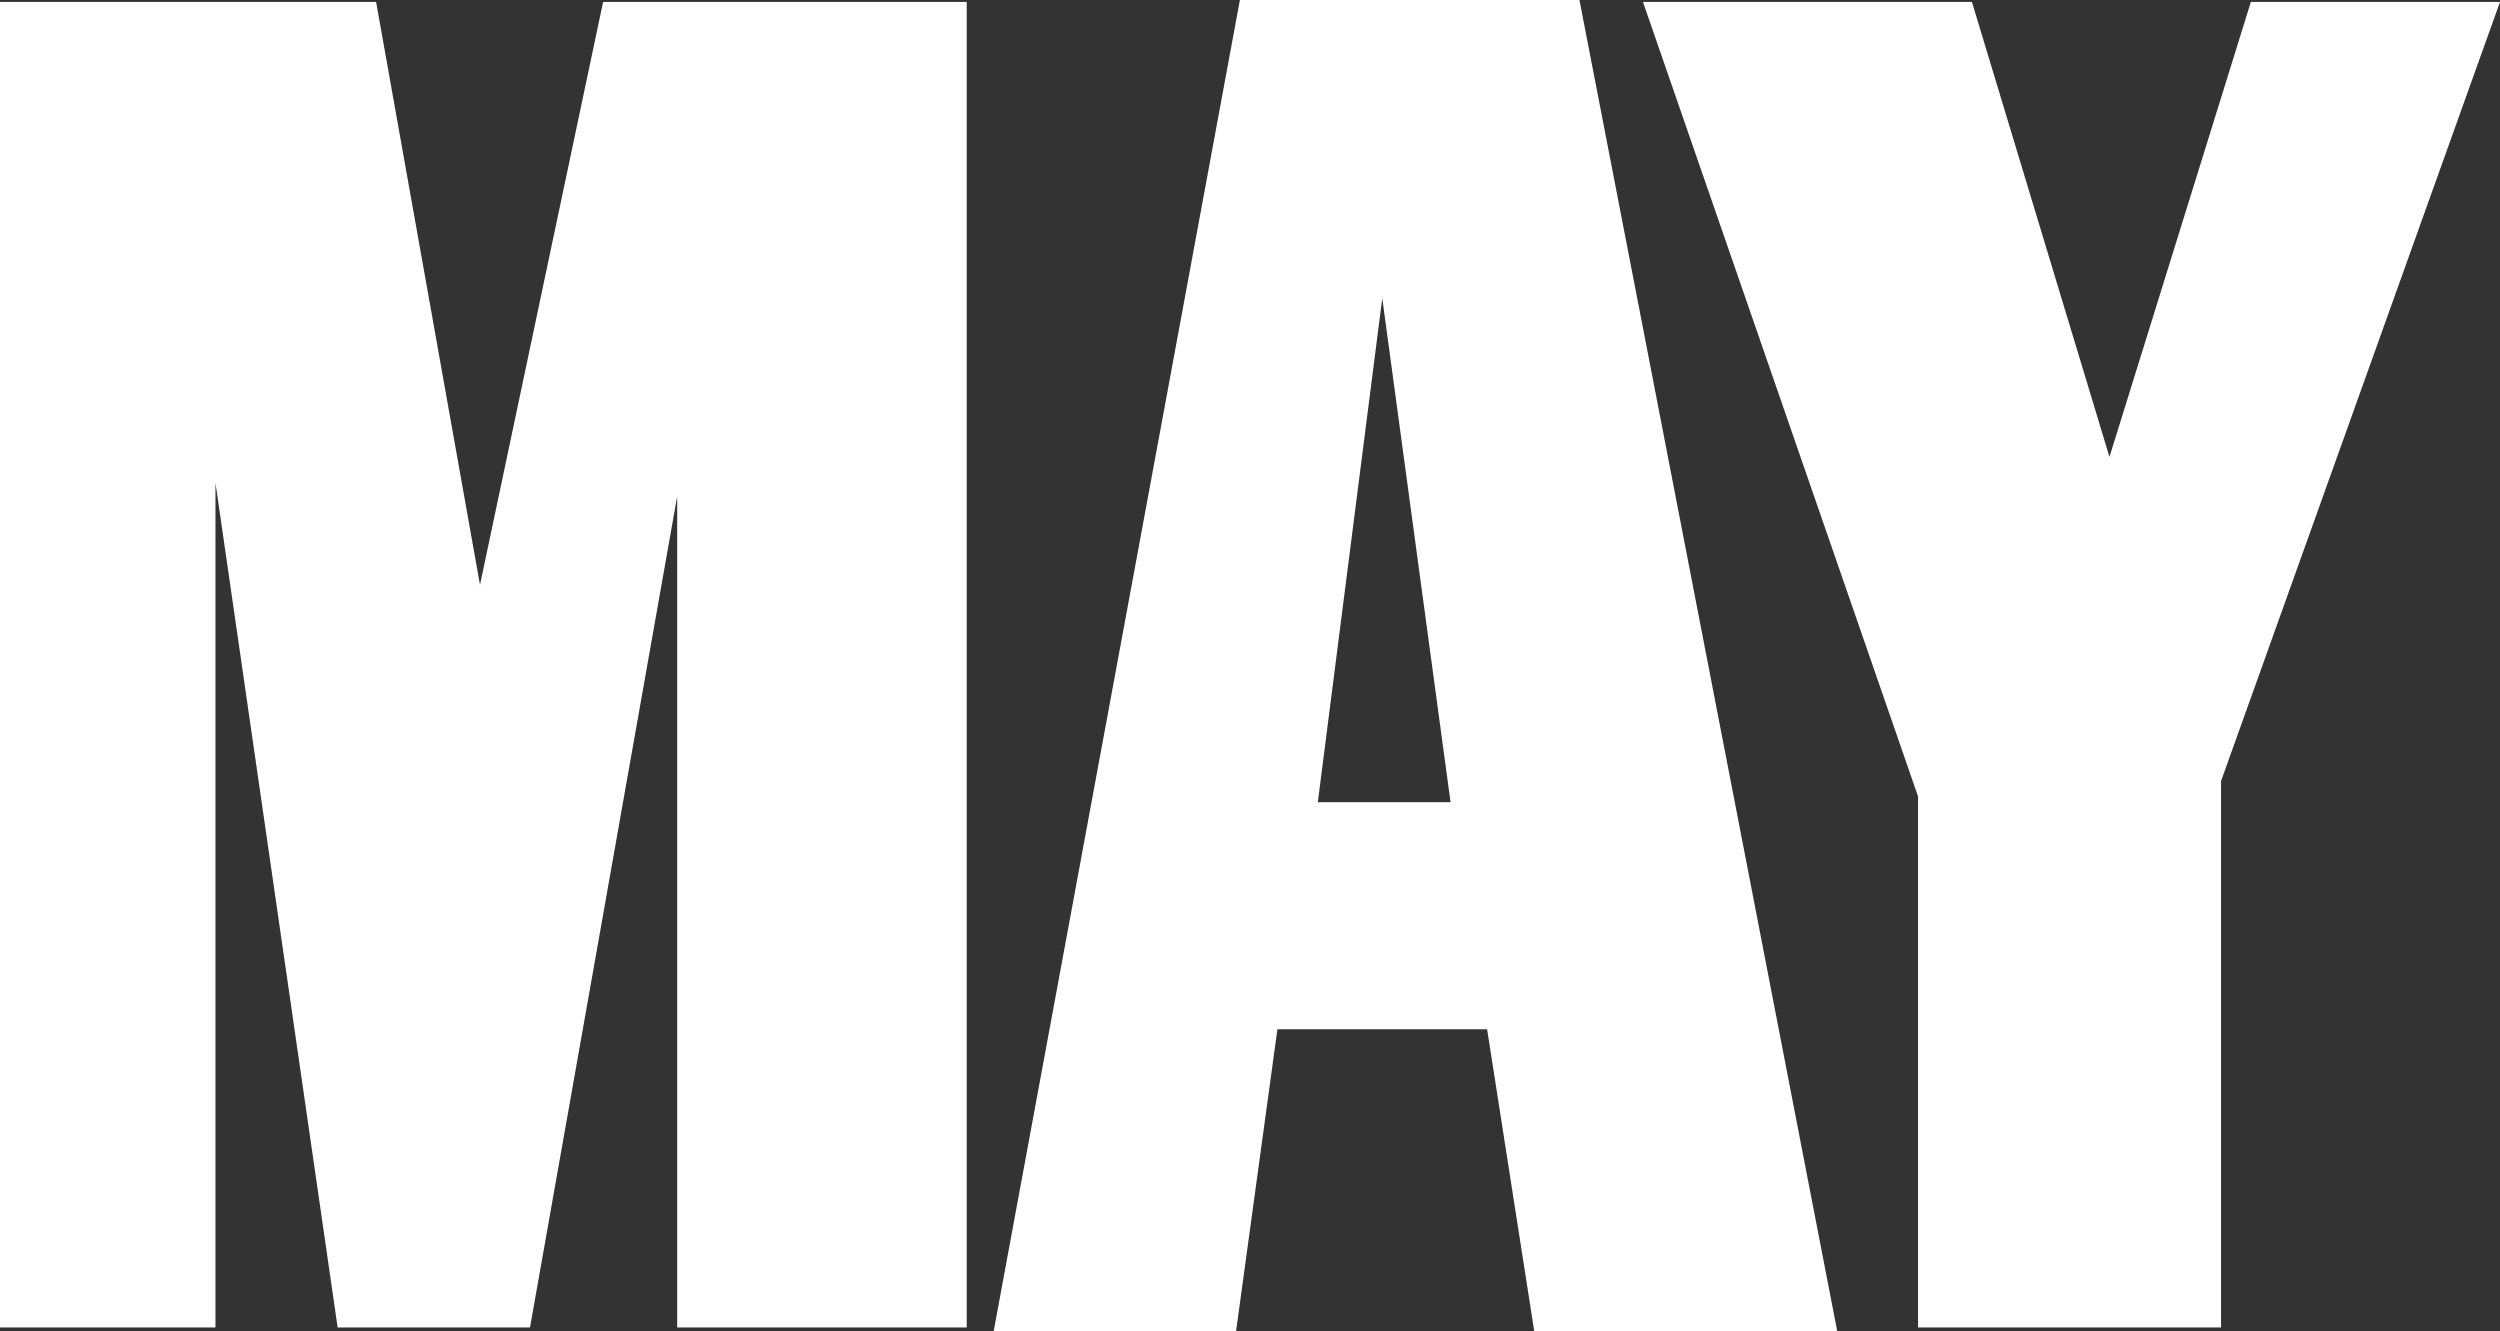 <?xml version="1.0" encoding="UTF-8" standalone="no"?>
<svg xmlns:xlink="http://www.w3.org/1999/xlink" height="69.2px" width="129.95px" xmlns="http://www.w3.org/2000/svg">
  <rect width="100%" height="100%" fill="#333333" stroke="none"/>
  <g transform="matrix(1.0, 0.0, 0.0, 1.0, 129.25, 198.75)">
    <path d="M-79.0 -198.65 L-79.0 -129.75 -94.05 -129.75 -94.05 -172.95 -101.7 -129.75 -111.7 -129.75 -118.05 -173.65 -118.05 -129.75 -129.25 -129.75 -129.25 -198.65 -109.7 -198.65 -104.3 -168.35 -97.9 -198.65 -79.0 -198.65" fill="#ffffff" fill-rule="evenodd" stroke="none"/>
    <path d="M-47.15 -198.75 L-33.75 -129.55 -49.5 -129.55 -51.95 -145.25 -62.85 -145.25 -65.0 -129.55 -77.6 -129.55 -64.8 -198.75 -47.15 -198.75 M-53.85 -157.05 L-57.4 -183.25 -60.75 -157.05 -53.85 -157.05" fill="#ffffff" fill-rule="evenodd" stroke="none"/>
    <path d="M-26.75 -198.65 L-19.6 -175.0 -12.25 -198.65 0.7 -198.65 -13.8 -158.15 -13.8 -129.75 -29.55 -129.75 -29.55 -157.35 -43.85 -198.65 -26.75 -198.65" fill="#ffffff" fill-rule="evenodd" stroke="none"/>
  </g>
</svg>
